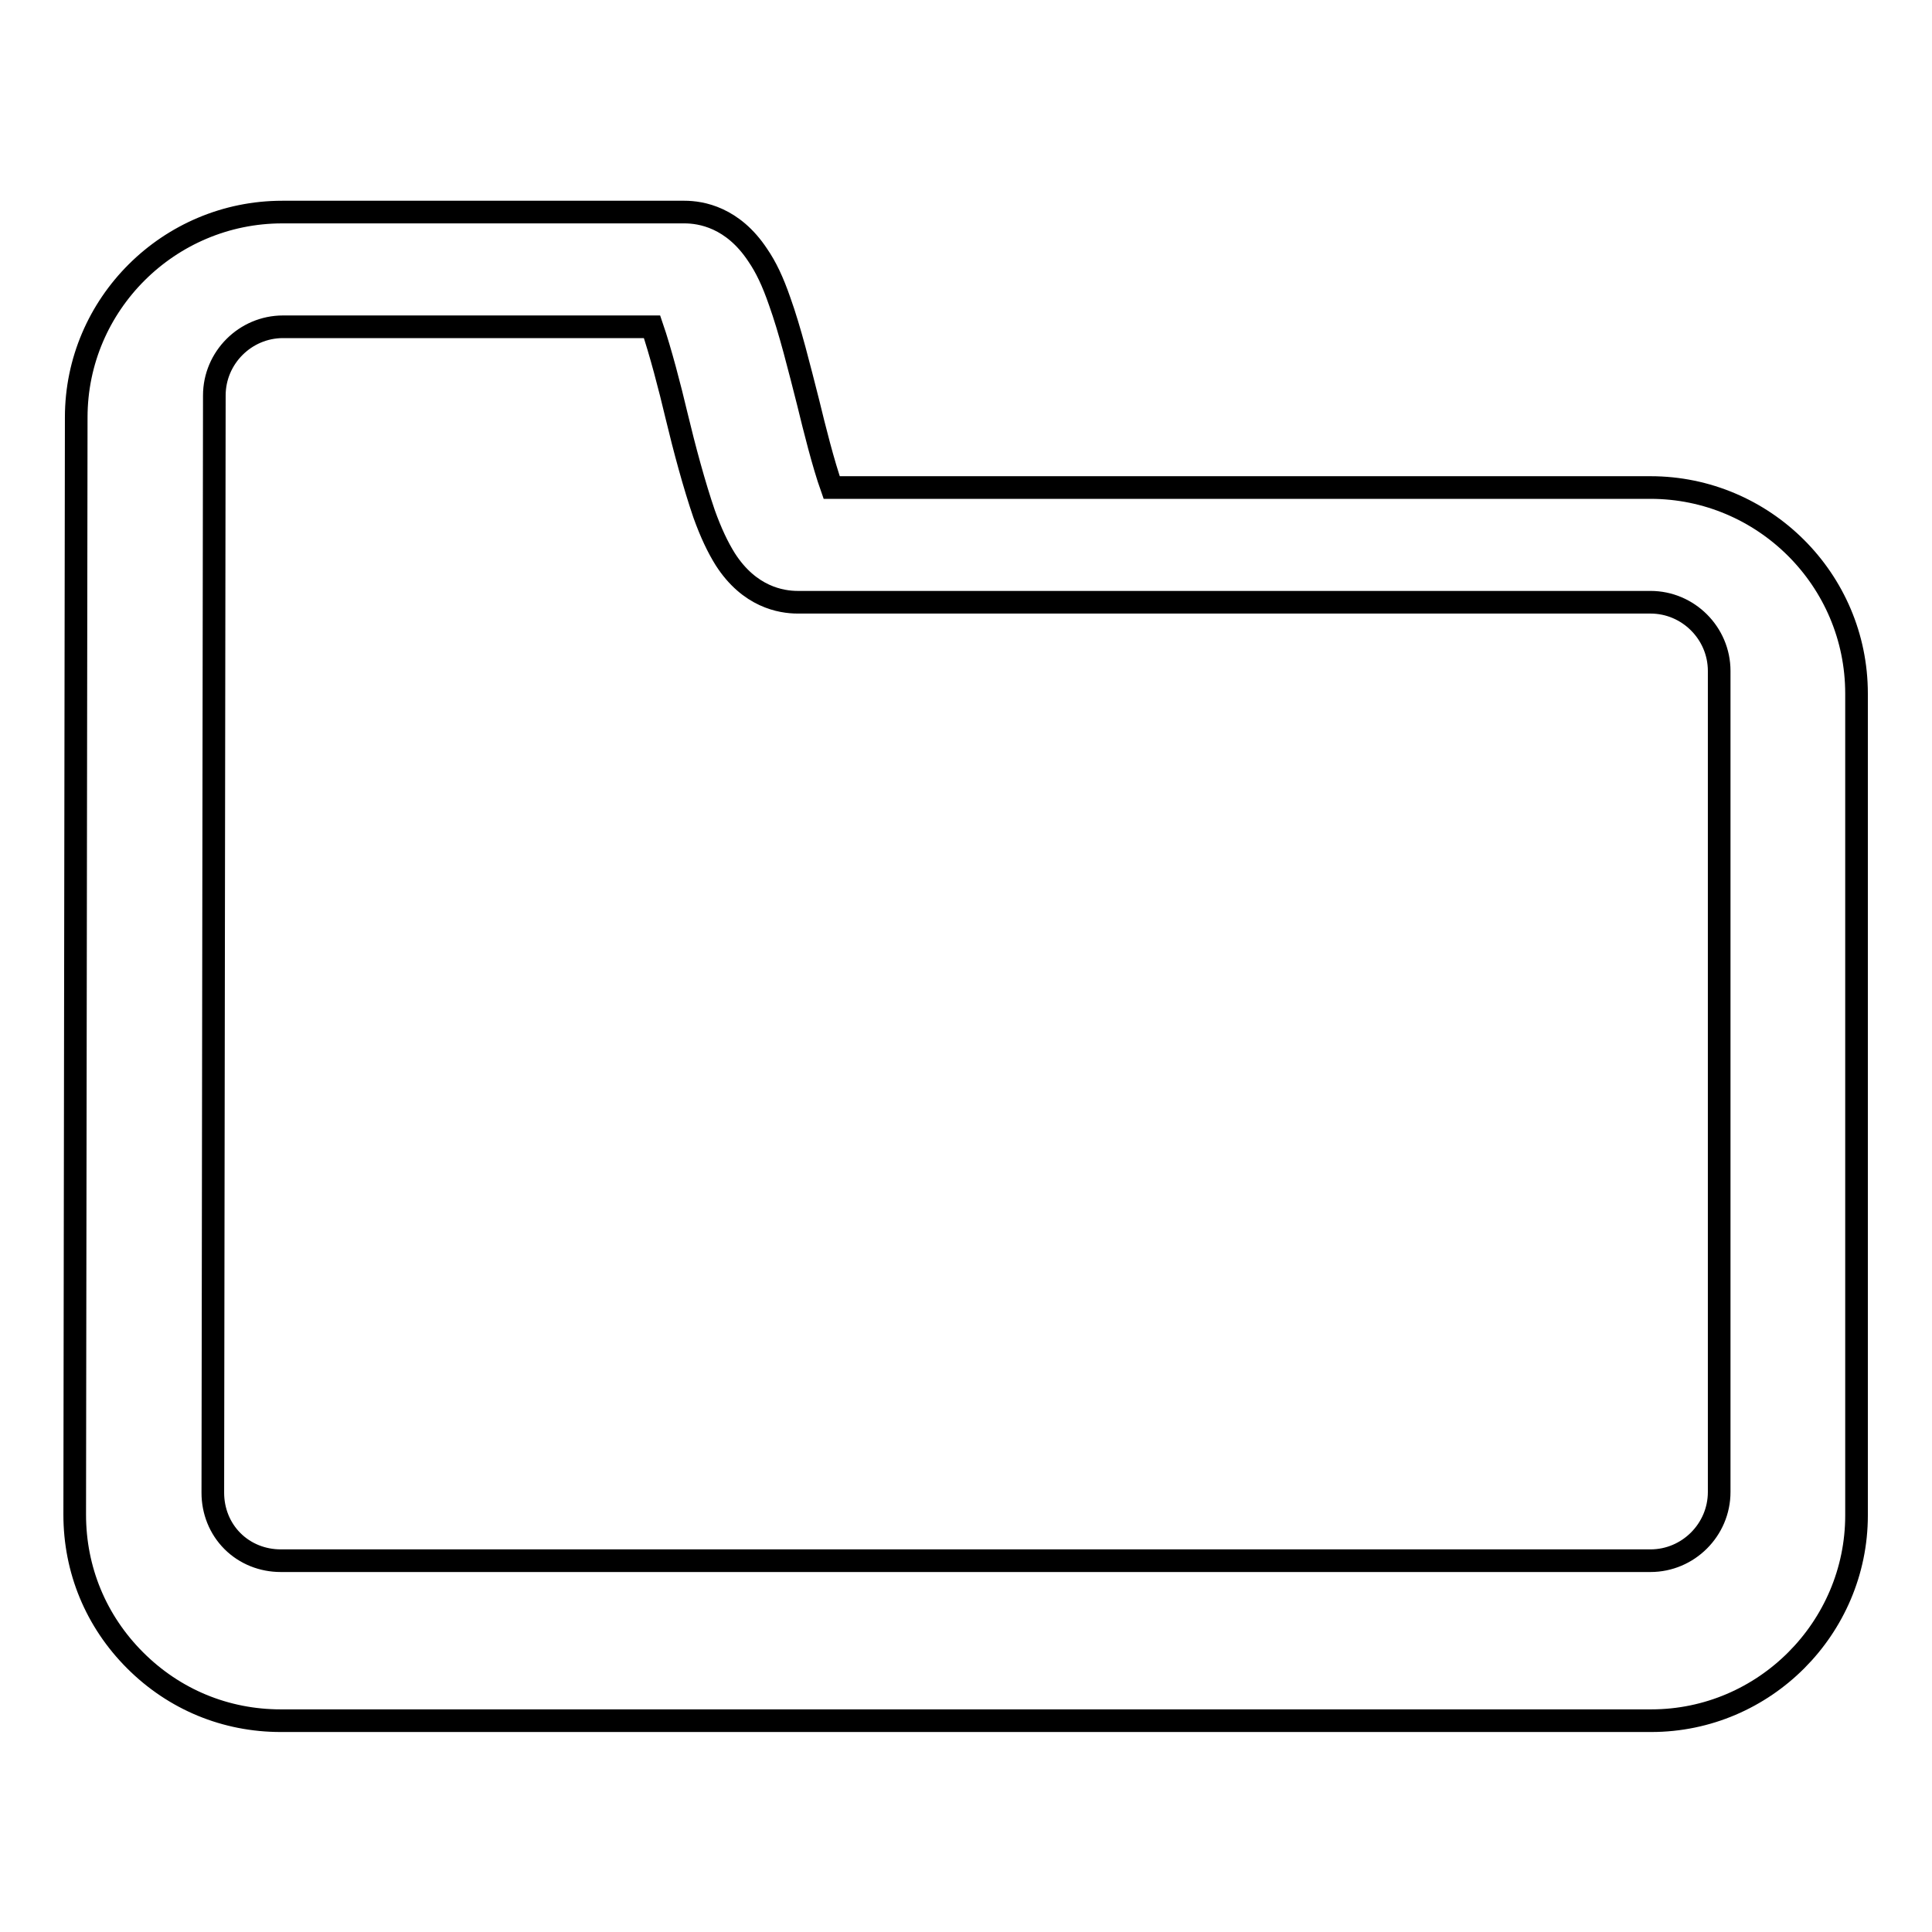 <?xml version="1.0" encoding="utf-8"?>
<!-- Svg Vector Icons : http://www.onlinewebfonts.com/icon -->
<!DOCTYPE svg PUBLIC "-//W3C//DTD SVG 1.1//EN" "http://www.w3.org/Graphics/SVG/1.1/DTD/svg11.dtd">
<svg version="1.1" xmlns="http://www.w3.org/2000/svg" xmlns:xlink="http://www.w3.org/1999/xlink" x="0px" y="0px" viewBox="0 0 256 256" enable-background="new 0 0 256 256" xml:space="preserve">
<g><g><path stroke-width="3" fill-opacity="0" stroke="#000000"  d="M218.8,228H37.2c-7.3,0-14.1-2.8-19.3-8c-5.2-5.2-8-12-8-19.3l0.2-145.4c0-15,12.3-27.2,27.3-27.2h53.3c2.2,0,6.4,0.7,9.7,5.7c1.1,1.6,2,3.5,2.9,6.1c1.4,3.9,2.6,8.8,3.8,13.5c0.8,3.3,2,8.1,3.1,11.2h108.5c15,0,27.3,12.2,27.3,27.3v108.9C246,215.7,233.8,228,218.8,228z M37.5,43.3c-5,0-9.1,4.1-9.1,9.1l-0.2,145.4c0,2.4,0.9,4.7,2.6,6.4c1.7,1.7,4,2.6,6.4,2.6h181.5c5,0,9.1-4.1,9.1-9.1V88.9c0-5-4.1-9.1-9.1-9.1h-113c-2.2,0-6.4-0.7-9.6-5.7c-1-1.6-1.9-3.5-2.8-6c-1.3-3.8-2.6-8.6-3.7-13.2c-0.8-3.4-2.1-8.4-3.2-11.6H37.5L37.5,43.3z"/></g></g>
</svg>